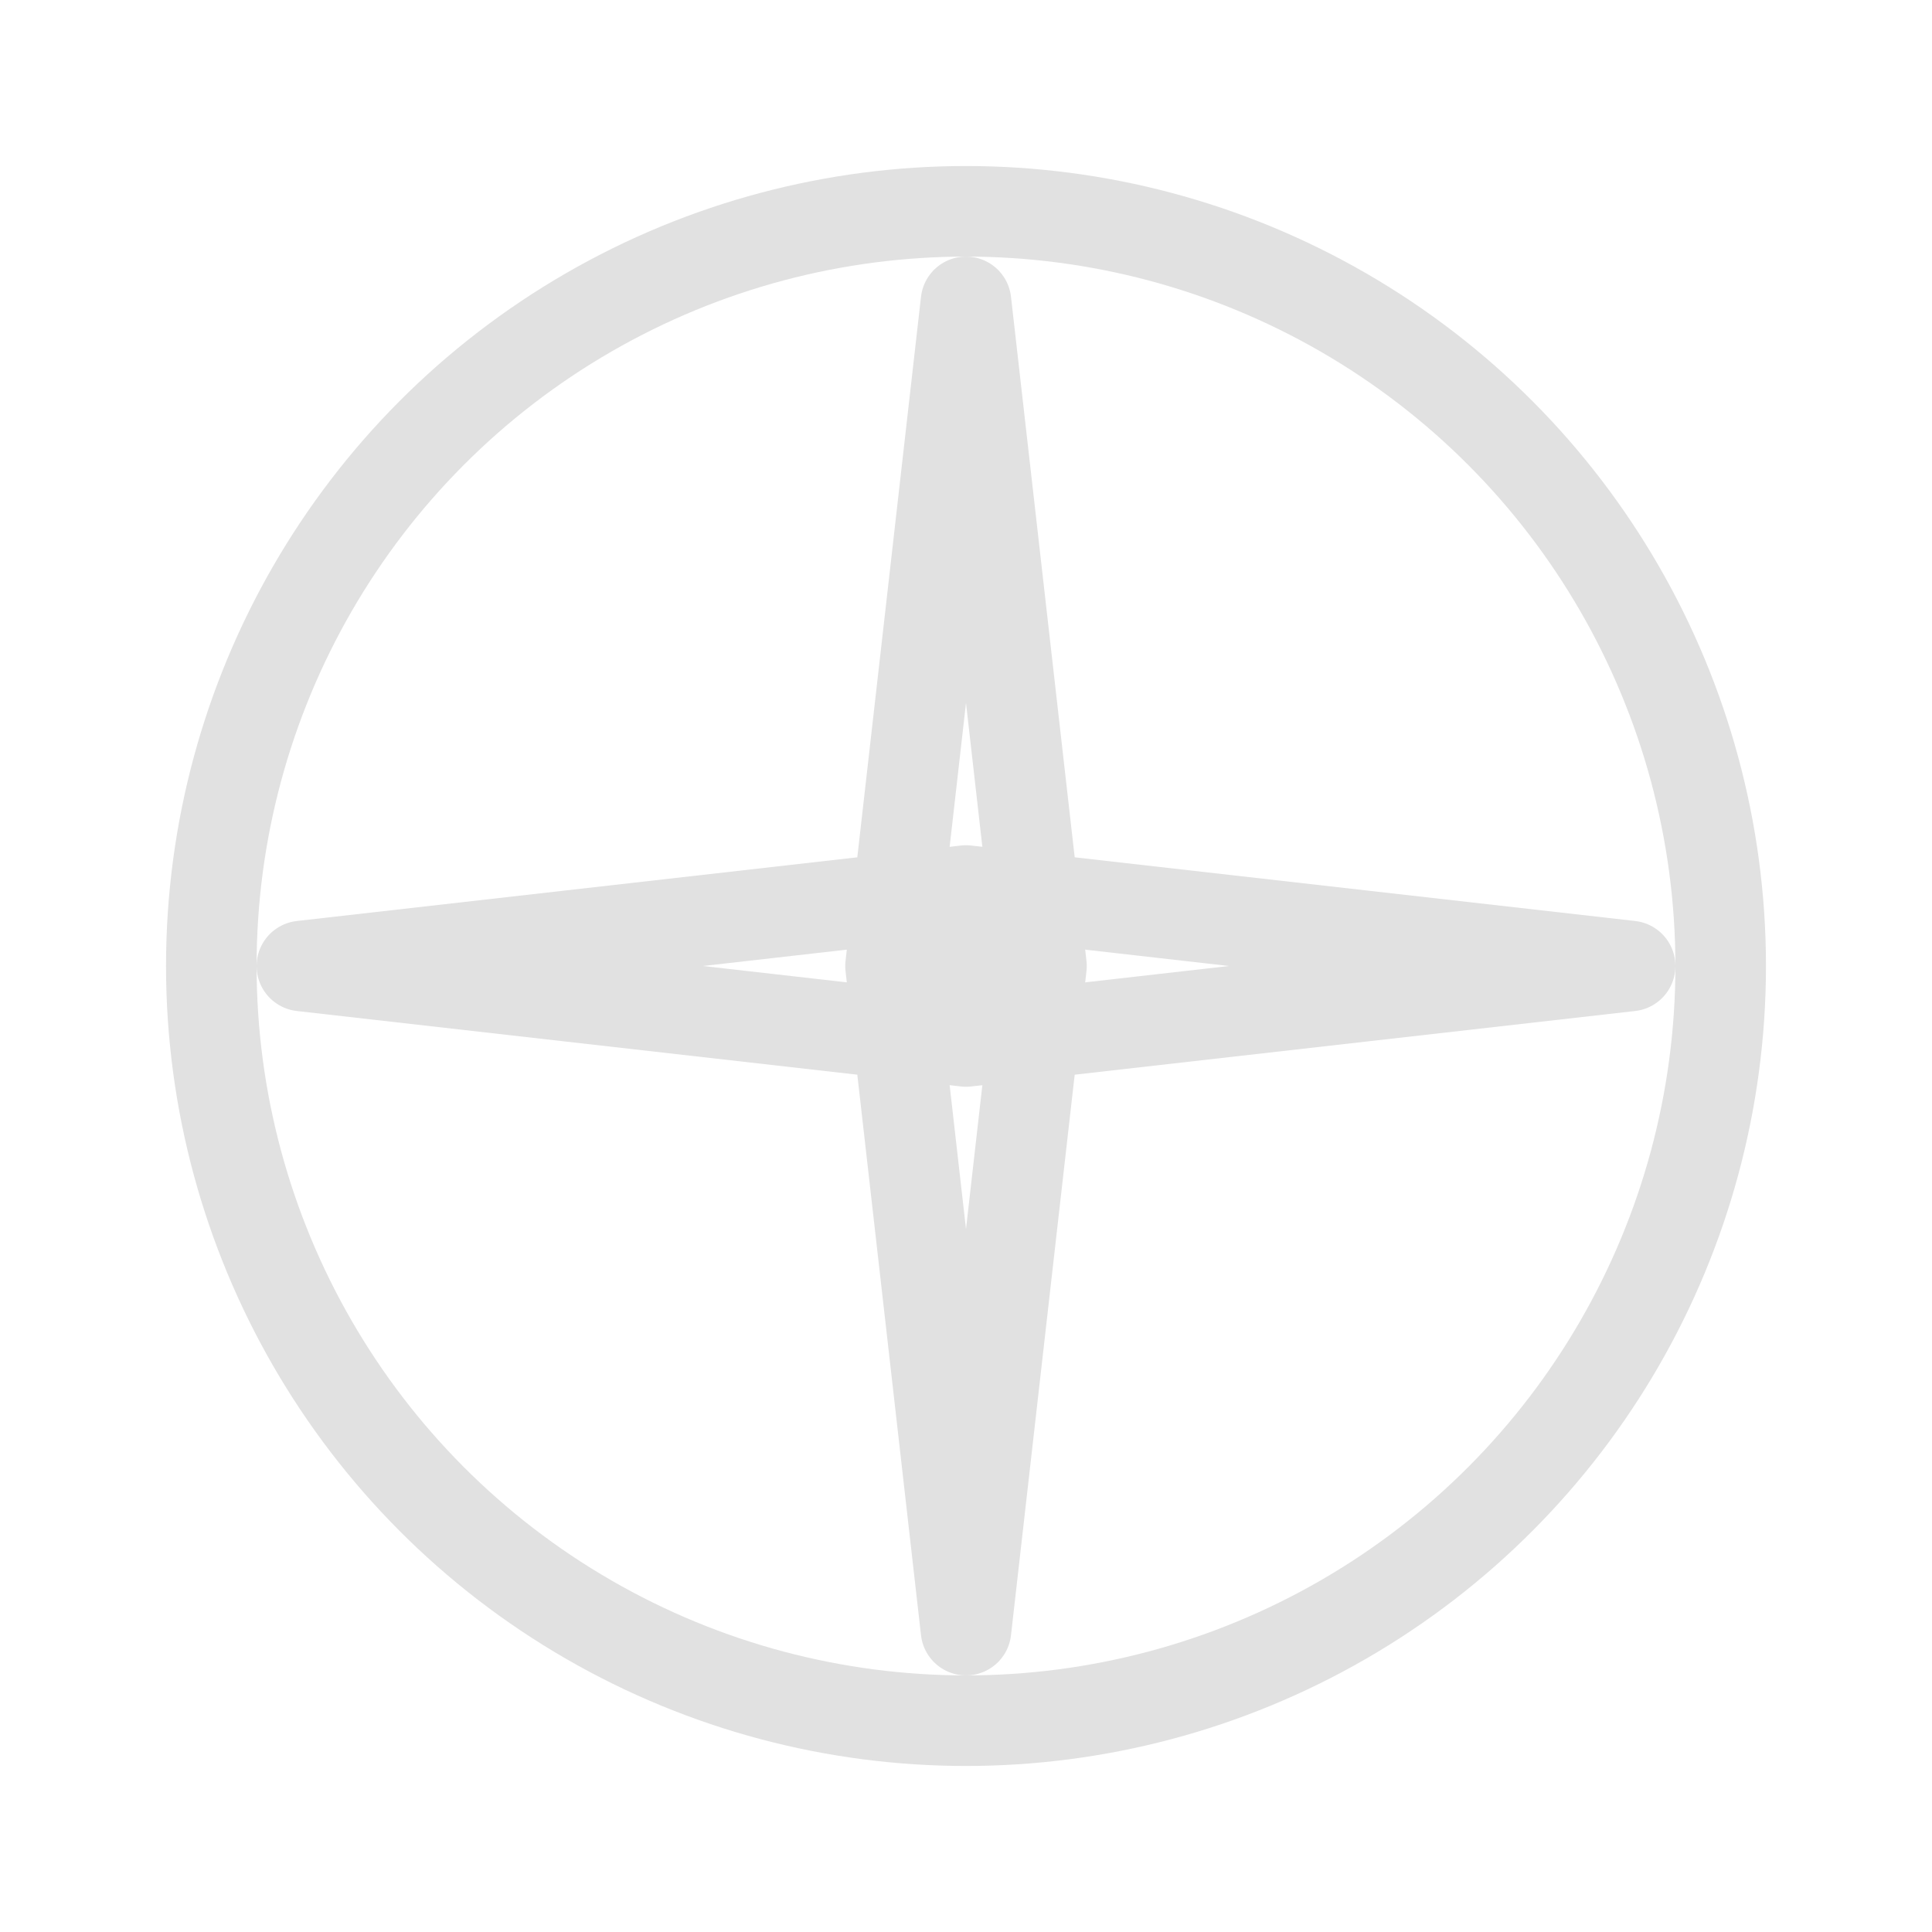 <!-- orientation.svg -->
<svg xmlns="http://www.w3.org/2000/svg" viewBox="0 0 512 512" role="img" aria-hidden="true">
  <g fill="none" stroke="currentColor" stroke-width="24" stroke-linecap="round" stroke-linejoin="round" opacity=".12">
    <!-- Außenkreis -->
    <circle cx="256" cy="256" r="200"/>
    <!-- Hauptstern: vertikal -->
    <path d="M256 80 L276 256 L256 432 L236 256 Z"/>
    <!-- Hauptstern: horizontal -->
    <path d="M432 256 L256 276 L80 256 L256 236 Z"/>
    <!-- Zentrum -->
    <circle cx="256" cy="256" r="12"/>
  </g>
</svg>
